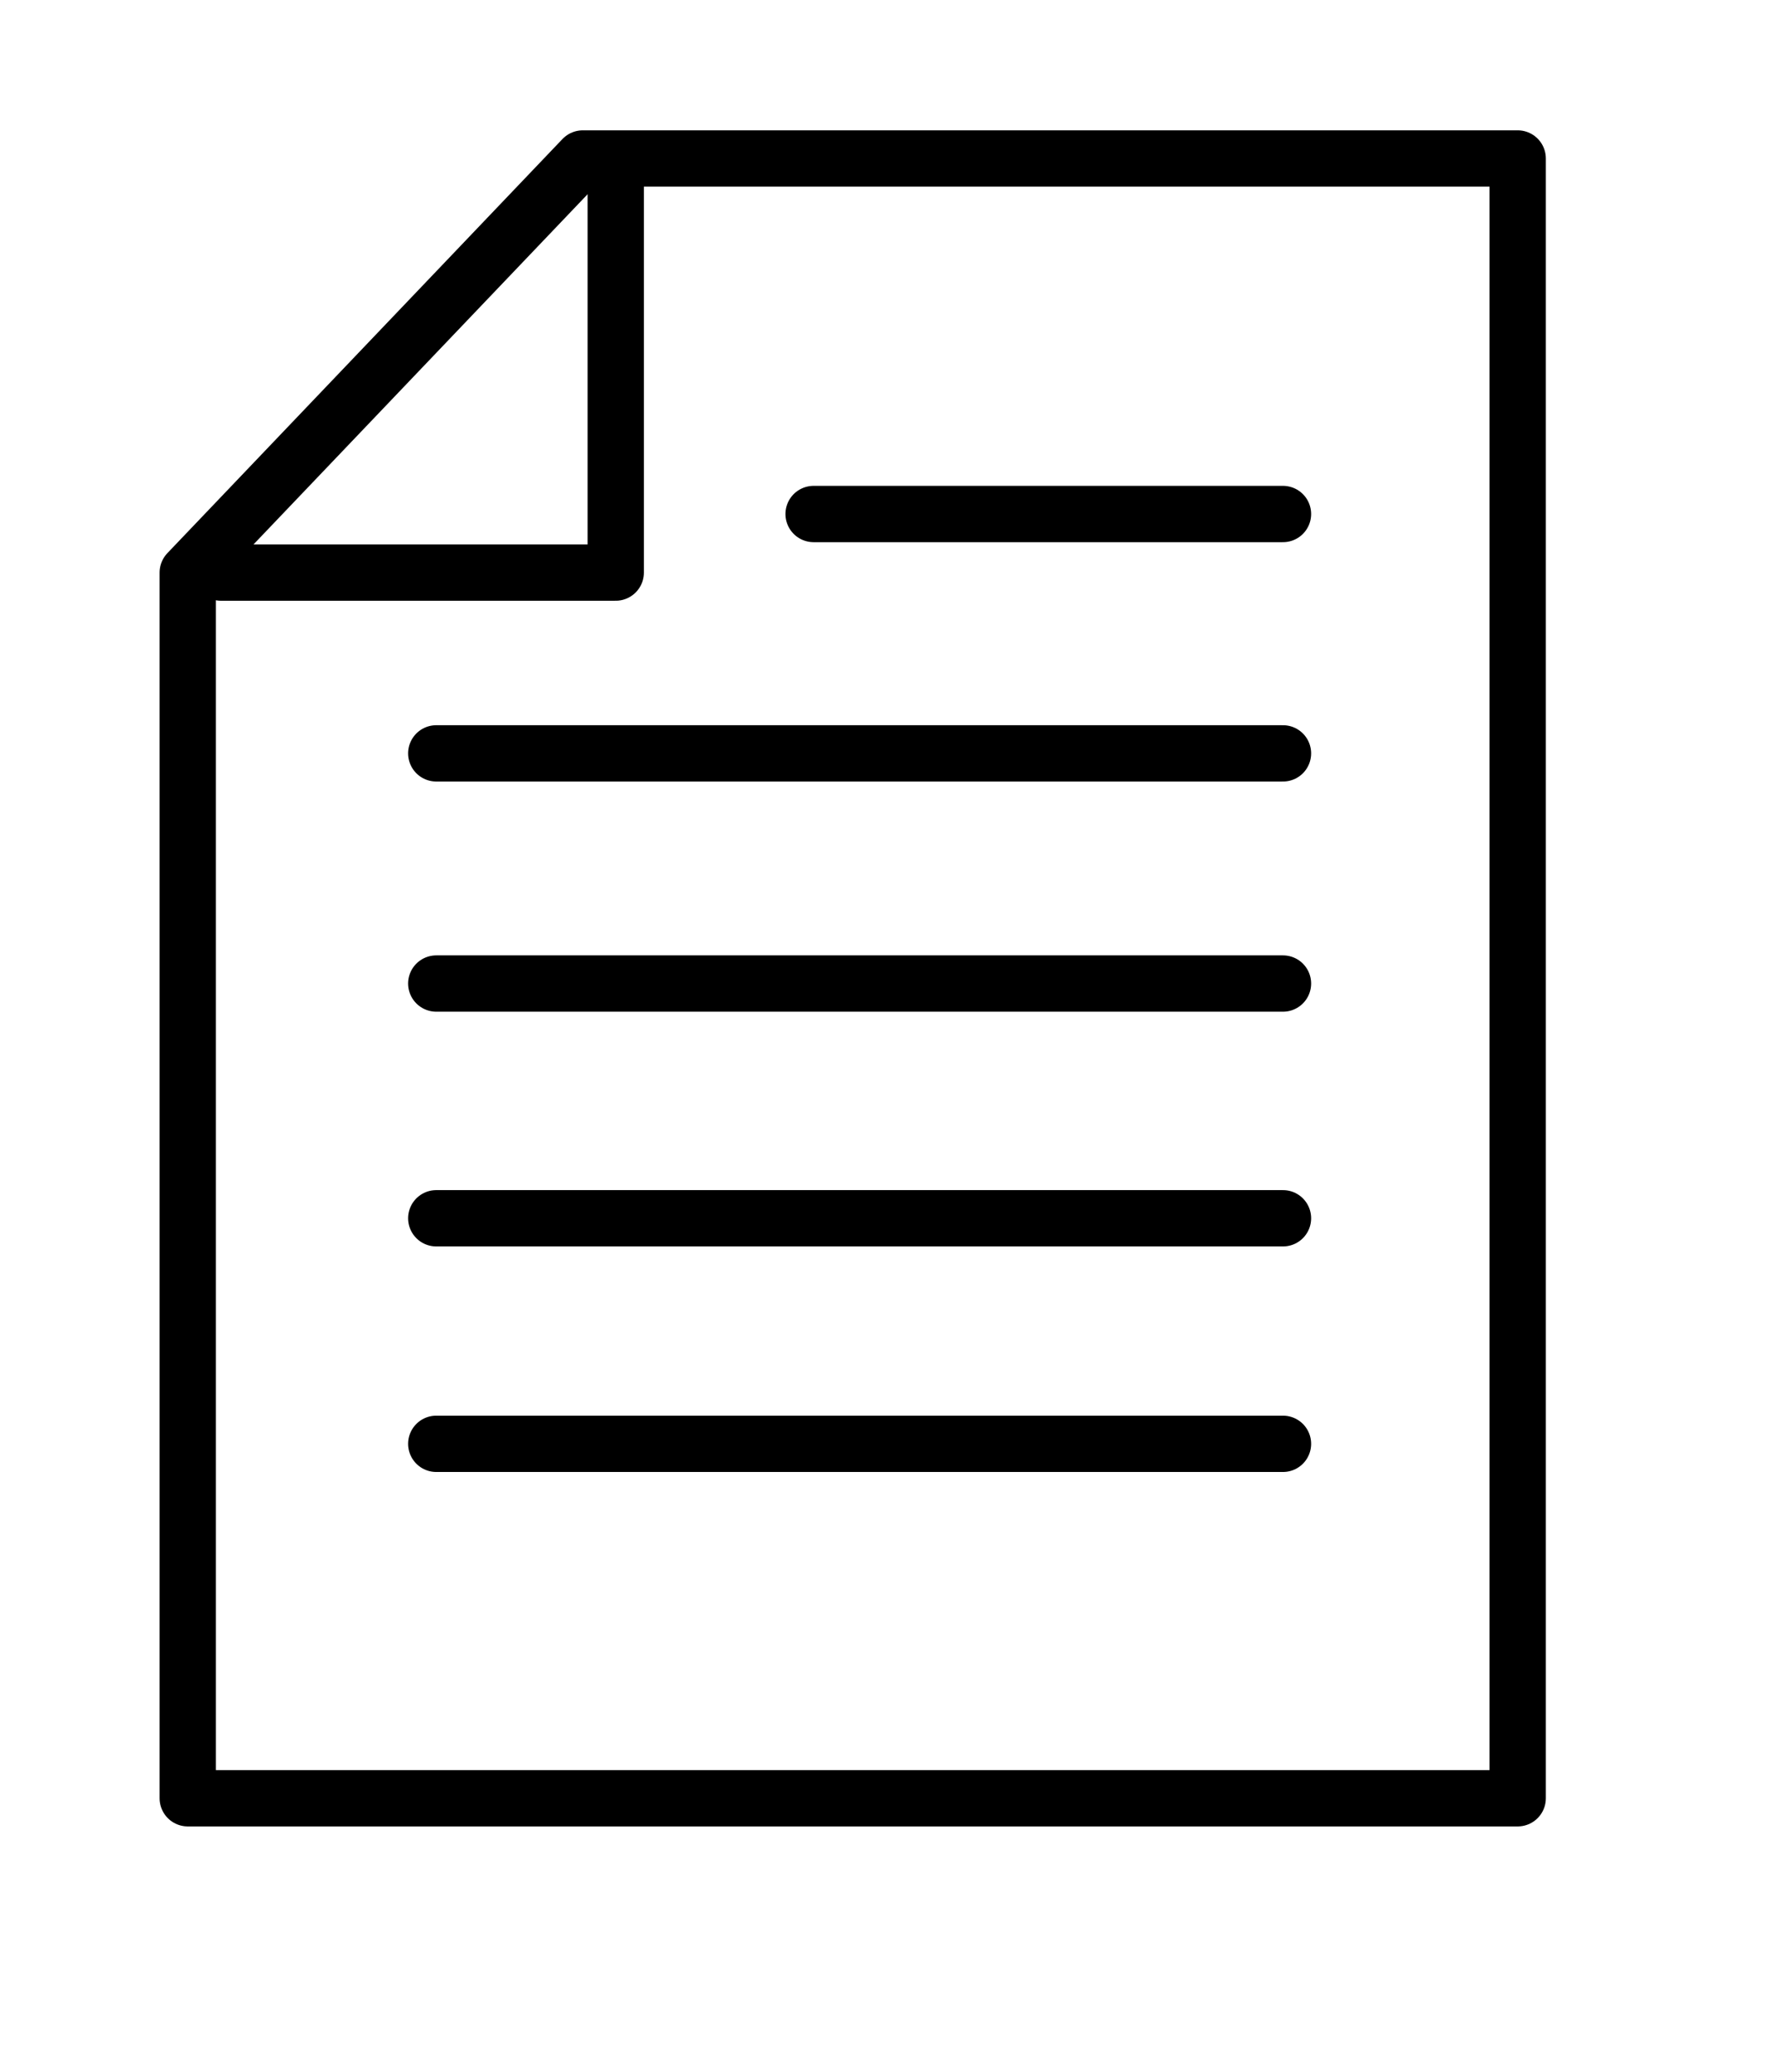 <?xml version="1.0" encoding="utf-8"?>
<!-- Generator: Adobe Illustrator 14.0.0, SVG Export Plug-In . SVG Version: 6.00 Build 43363)  -->
<!DOCTYPE svg PUBLIC "-//W3C//DTD SVG 1.1//EN" "http://www.w3.org/Graphics/SVG/1.1/DTD/svg11.dtd">
<svg version="1.1" id="Livello_1" xmlns="http://www.w3.org/2000/svg" xmlns:xlink="http://www.w3.org/1999/xlink" x="0px" y="0px"
	 width="158px" height="184px" viewBox="0 0 158 184" enable-background="new 0 0 158 184" xml:space="preserve">
<g>
	<polygon fill="none" stroke="#000000" stroke-width="5" stroke-linecap="round" stroke-linejoin="round" points="51.761,14.072 
		134.792,14.072 134.792,159.67 16.675,159.67 16.675,50.84 	"/>
	
		<line fill="none" stroke="#000000" stroke-width="5" stroke-linecap="round" stroke-linejoin="round" x1="72.259" y1="45.64" x2="113.947" y2="45.64"/>
	
		<line fill="none" stroke="#000000" stroke-width="5" stroke-linecap="round" stroke-linejoin="round" x1="38.746" y1="66.893" x2="113.947" y2="66.893"/>
	
		<line fill="none" stroke="#000000" stroke-width="5" stroke-linecap="round" stroke-linejoin="round" x1="38.746" y1="87.329" x2="113.947" y2="87.329"/>
	
		<line fill="none" stroke="#000000" stroke-width="5" stroke-linecap="round" stroke-linejoin="round" x1="38.746" y1="108.172" x2="113.947" y2="108.172"/>
	
		<line fill="none" stroke="#000000" stroke-width="5" stroke-linecap="round" stroke-linejoin="round" x1="38.746" y1="128.199" x2="113.947" y2="128.199"/>
	<polyline fill="none" stroke="#000000" stroke-width="5" stroke-linecap="round" stroke-linejoin="round" points="19.629,50.84 
		54.686,50.84 54.686,14.168 	"/>
</g>
<g>
	<g>
		<path d="M-779.545,72.893L-779.545,72.893c-0.663,0-1.299-0.264-1.768-0.732l-22.237-22.239c-0.977-0.977-0.977-2.559,0-3.535
			l106.056-106.055c3.442-3.442,8.02-5.338,12.888-5.338s9.445,1.896,12.887,5.338c7.105,7.105,7.105,18.668,0,25.773
			L-777.777,72.16C-778.246,72.629-778.882,72.893-779.545,72.893L-779.545,72.893z M-798.247,48.153l18.702,18.704l104.29-104.288
			c5.155-5.156,5.155-13.547,0-18.703c-2.498-2.497-5.819-3.873-9.352-3.873c-3.533,0-6.854,1.376-9.353,3.873L-798.247,48.153
			L-798.247,48.153z"/>
	</g>
	<g>
		<polygon points="-695.904,-55.457 -675.624,-35.161 -672.876,-44.988 -673.487,-57.901 -692.59,-59.556 		"/>
		<path d="M-675.624-32.661c-0.655,0-1.294-0.258-1.769-0.732l-20.28-20.296c-0.903-0.905-0.979-2.346-0.176-3.34l3.314-4.099
			c0.523-0.646,1.326-0.994,2.16-0.918l19.103,1.654c1.247,0.107,2.223,1.121,2.281,2.372l0.611,12.913
			c0.013,0.267-0.018,0.534-0.09,0.791l-2.748,9.827c-0.239,0.856-0.914,1.521-1.773,1.745
			C-675.2-32.688-675.413-32.661-675.624-32.661L-675.624-32.661z M-692.547-55.634l15.667,15.68l1.487-5.319l-0.488-10.326
			l-15.601-1.351L-692.547-55.634L-692.547-55.634z"/>
	</g>
	<g>
		<path d="M-806.465,78.471c-0.641,0-1.264-0.246-1.734-0.699c-0.595-0.572-0.868-1.401-0.73-2.216l4.683-27.817
			c0.229-1.36,1.516-2.283,2.88-2.05c1.361,0.229,2.279,1.519,2.05,2.88l-4.075,24.213l23.341-4.837
			c1.353-0.277,2.675,0.589,2.955,1.941c0.28,1.352-0.589,2.675-1.941,2.955l-26.92,5.578
			C-806.126,78.454-806.296,78.471-806.465,78.471L-806.465,78.471z"/>
	</g>
	<g>
		<path d="M-691.994,88.403h-114.471c-1.381,0-2.5-1.119-2.5-2.5s1.119-2.5,2.5-2.5h114.471c1.381,0,2.5,1.119,2.5,2.5
			S-690.613,88.403-691.994,88.403L-691.994,88.403z"/>
	</g>
</g>
<g>
	<polygon fill="none" stroke="#000000" stroke-width="5" stroke-linecap="round" stroke-linejoin="round" points="
		-1693.129,282.289 -1750.371,282.289 -1750.371,194.445 -1672.288,123.071 -1592.559,194.851 -1592.559,282.289 -1650.227,282.289 
		-1650.227,231.047 -1693.129,231.047 	"/>
	<polyline fill="none" stroke="#000000" stroke-width="5" stroke-linecap="round" points="-1771.465,213.852 -1671.726,123.571 
		-1569.662,215.435 	"/>
</g>
<g>
	
		<circle fill="none" stroke="#000000" stroke-width="5" stroke-linecap="round" stroke-linejoin="round" cx="-1417.996" cy="218.102" r="16.5"/>
	
		<circle fill="none" stroke="#000000" stroke-width="5" stroke-linecap="round" stroke-linejoin="round" cx="-1359.853" cy="218.102" r="16.5"/>
	
		<circle fill="none" stroke="#000000" stroke-width="5" stroke-linecap="round" stroke-linejoin="round" cx="-1476.139" cy="218.102" r="16.5"/>
</g>
<g>
	<g>
		
			<line fill="none" stroke="#000000" stroke-width="5" stroke-linecap="round" x1="-1113.475" y1="214.379" x2="-1270.502" y2="214.379"/>
		<polyline fill="none" stroke="#000000" stroke-width="5" stroke-linecap="round" stroke-linejoin="round" points="
			-1166.573,266.379 -1111.826,214.615 -1166.573,156.379 		"/>
	</g>
	
		<line fill="none" stroke="#000000" stroke-width="10" stroke-linecap="round" stroke-linejoin="round" x1="-1095.488" y1="270.379" x2="-1095.488" y2="152.379"/>
</g>
</svg>
